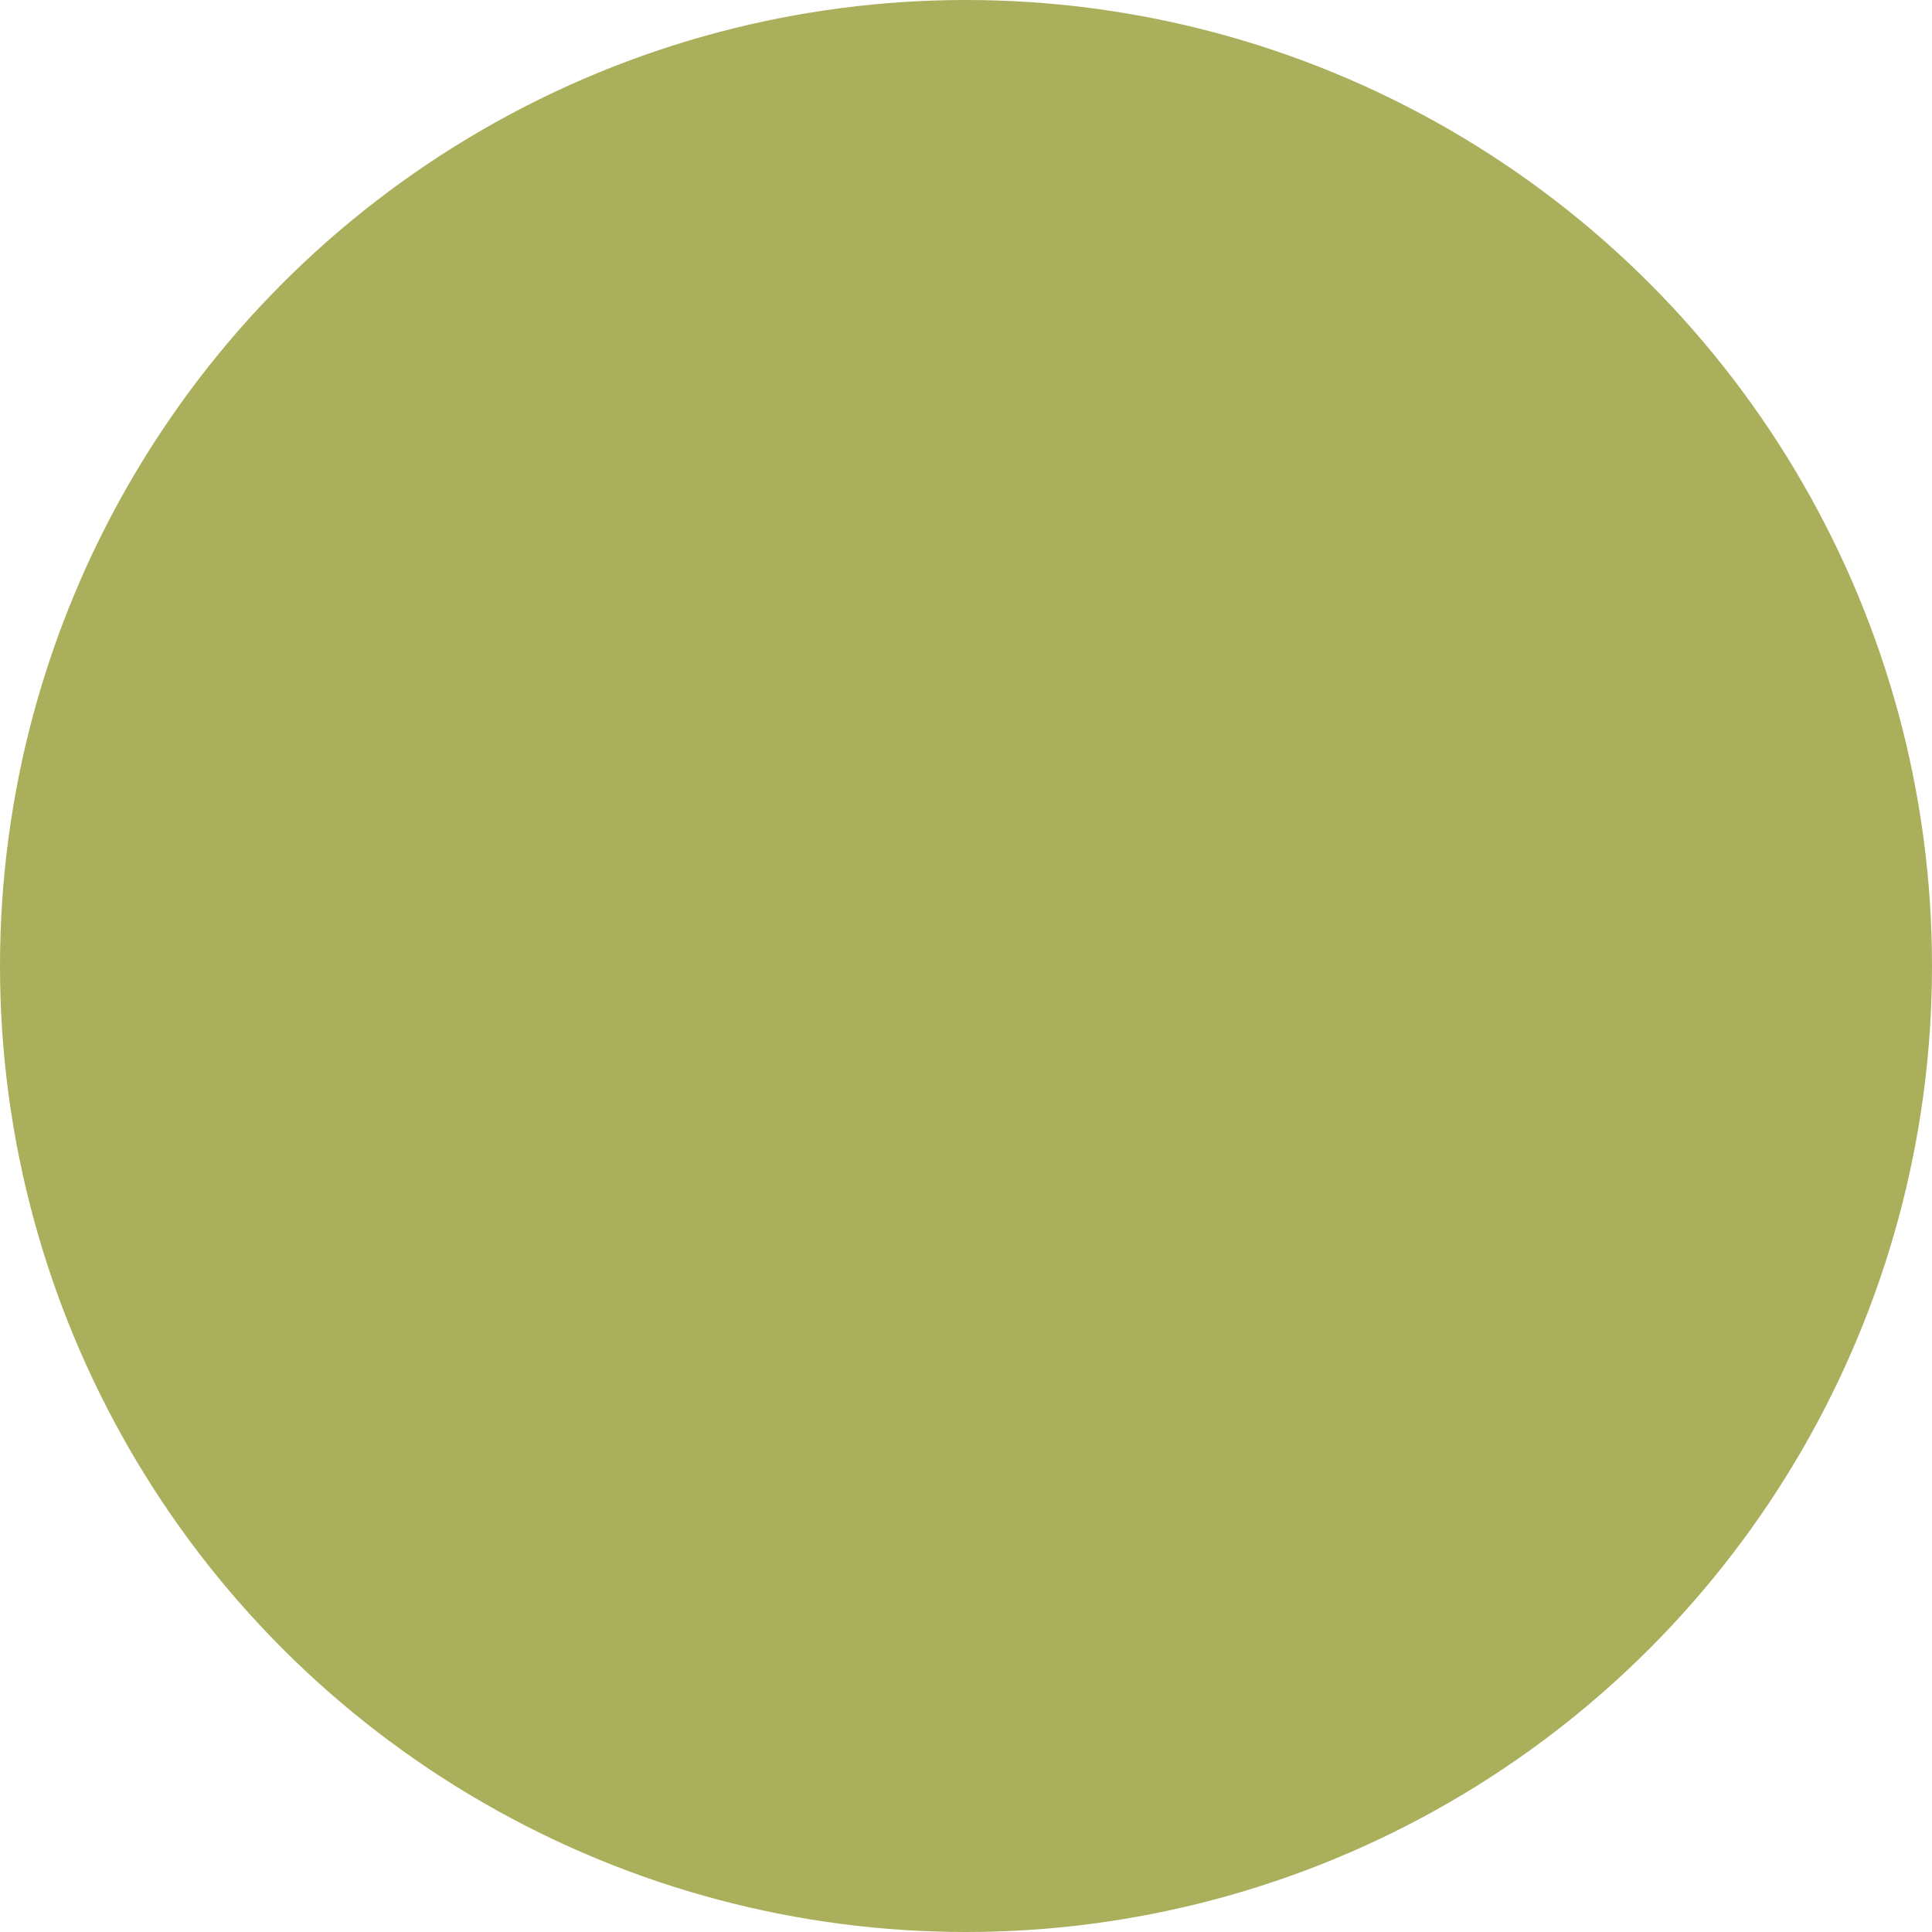 <svg width="80" height="80" viewBox="0 0 80 80" fill="none" xmlns="http://www.w3.org/2000/svg">
<circle cx="40" cy="40" r="40" fill="#AAAF5B"/>
<g style="mix-blend-mode:color-dodge">
<path d="M60.689 35.226L40 57.506L19.311 35.226L28.86 22.494H51.14L60.689 35.226Z" stroke="#AAAF5B" stroke-width="1.5" stroke-linecap="round" stroke-linejoin="round"/>
<path d="M19.311 35.226H60.689" stroke="#AAAF5B" stroke-width="1.5" stroke-linecap="round" stroke-linejoin="round"/>
<path d="M28.86 22.494L40 35.226L51.14 22.494" stroke="#AAAF5B" stroke-width="1.5" stroke-linecap="round" stroke-linejoin="round"/>
<path d="M40 35.226V57.506" stroke="#AAAF5B" stroke-width="1.5" stroke-linecap="round" stroke-linejoin="round"/>
</g>
</svg>
